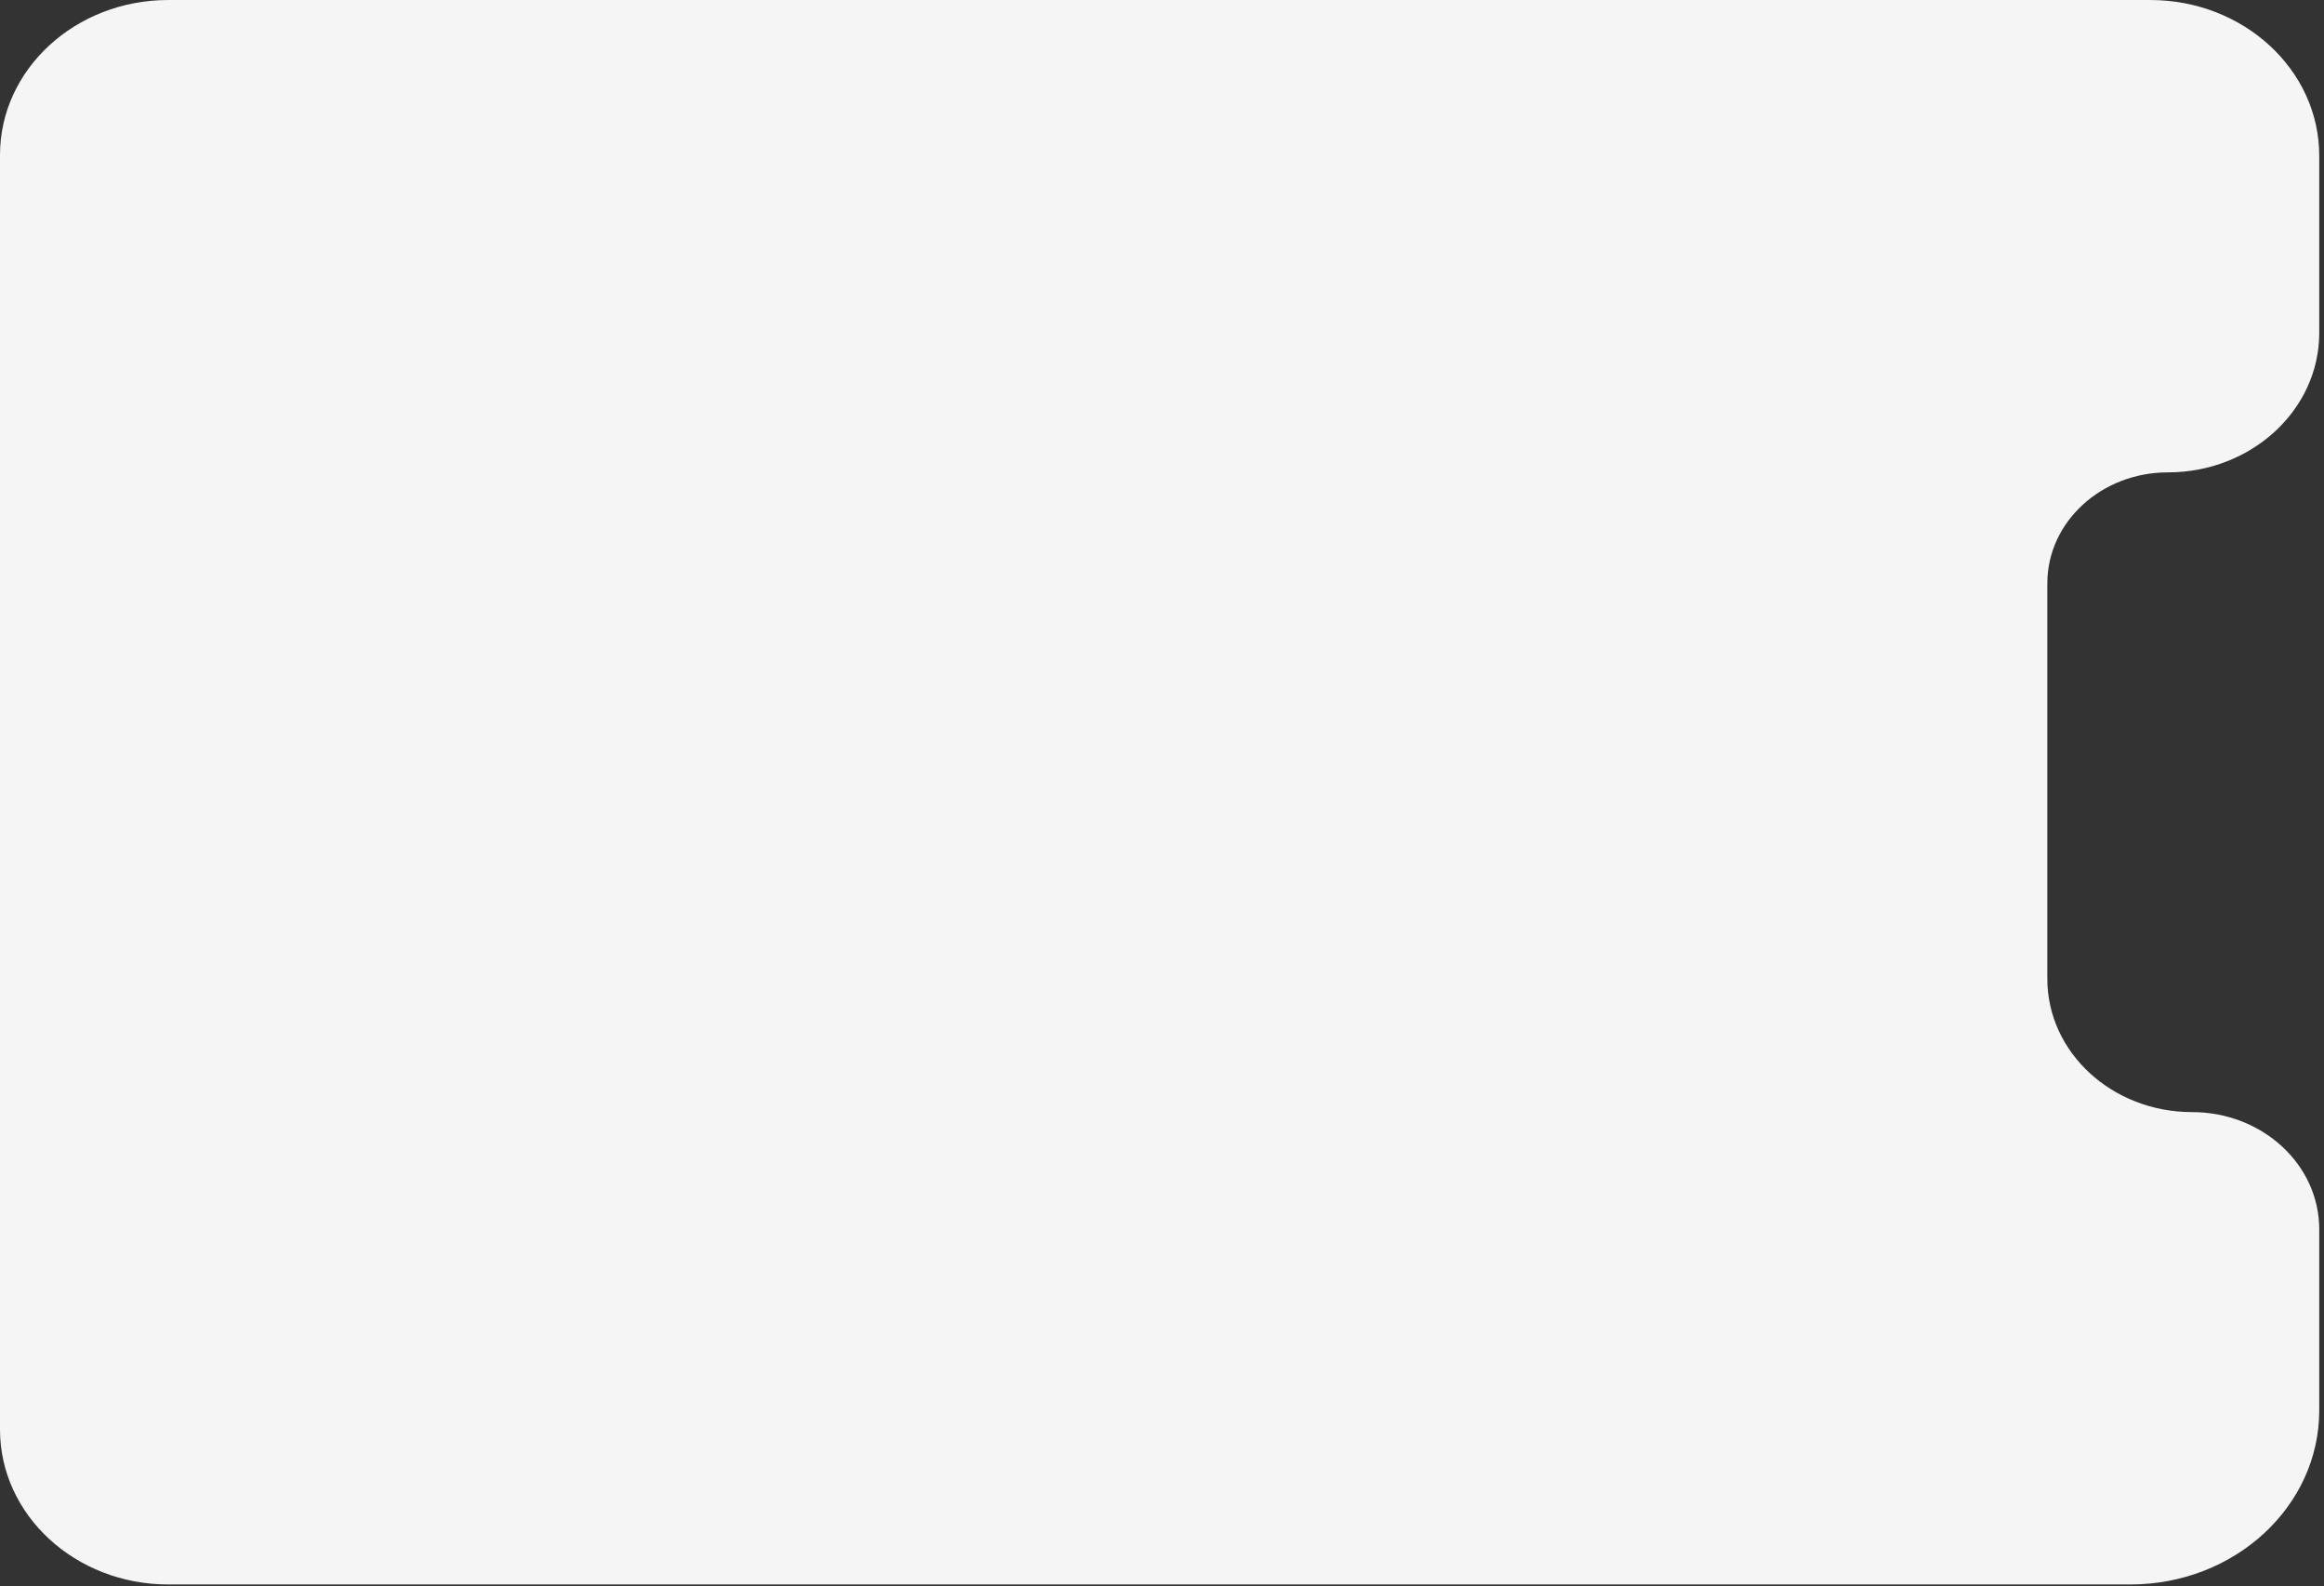 <?xml version="1.0" encoding="UTF-8"?> <svg xmlns="http://www.w3.org/2000/svg" width="381" height="260" viewBox="0 0 381 260" fill="none"><rect x="0" y="0" width="381" height="260" fill="#333333" stroke="none"/><g clip-path="url(#clip0_239_2815)"><path d="M27.586 0.002C12.351 0.002 -6.82298e-07 11.378 0 25.412L1.25887e-05 234.334C1.3271e-05 248.368 12.351 259.744 27.586 259.744H349.248C366.353 259.744 380.22 246.971 380.22 231.215V201.514C380.22 190.907 370.885 182.308 359.369 182.308C346.265 182.308 335.641 172.523 335.641 160.452V95.636C335.641 85.585 344.487 77.437 355.399 77.437C369.107 77.437 380.22 67.201 380.22 54.574V25.53C380.22 11.431 367.812 0.002 352.505 0.002L27.586 0.002Z" fill="#F5F5F5"></path></g><defs><clipPath id="clip0_239_2815"><rect width="381" height="260" fill="white"></rect></clipPath></defs></svg> 
